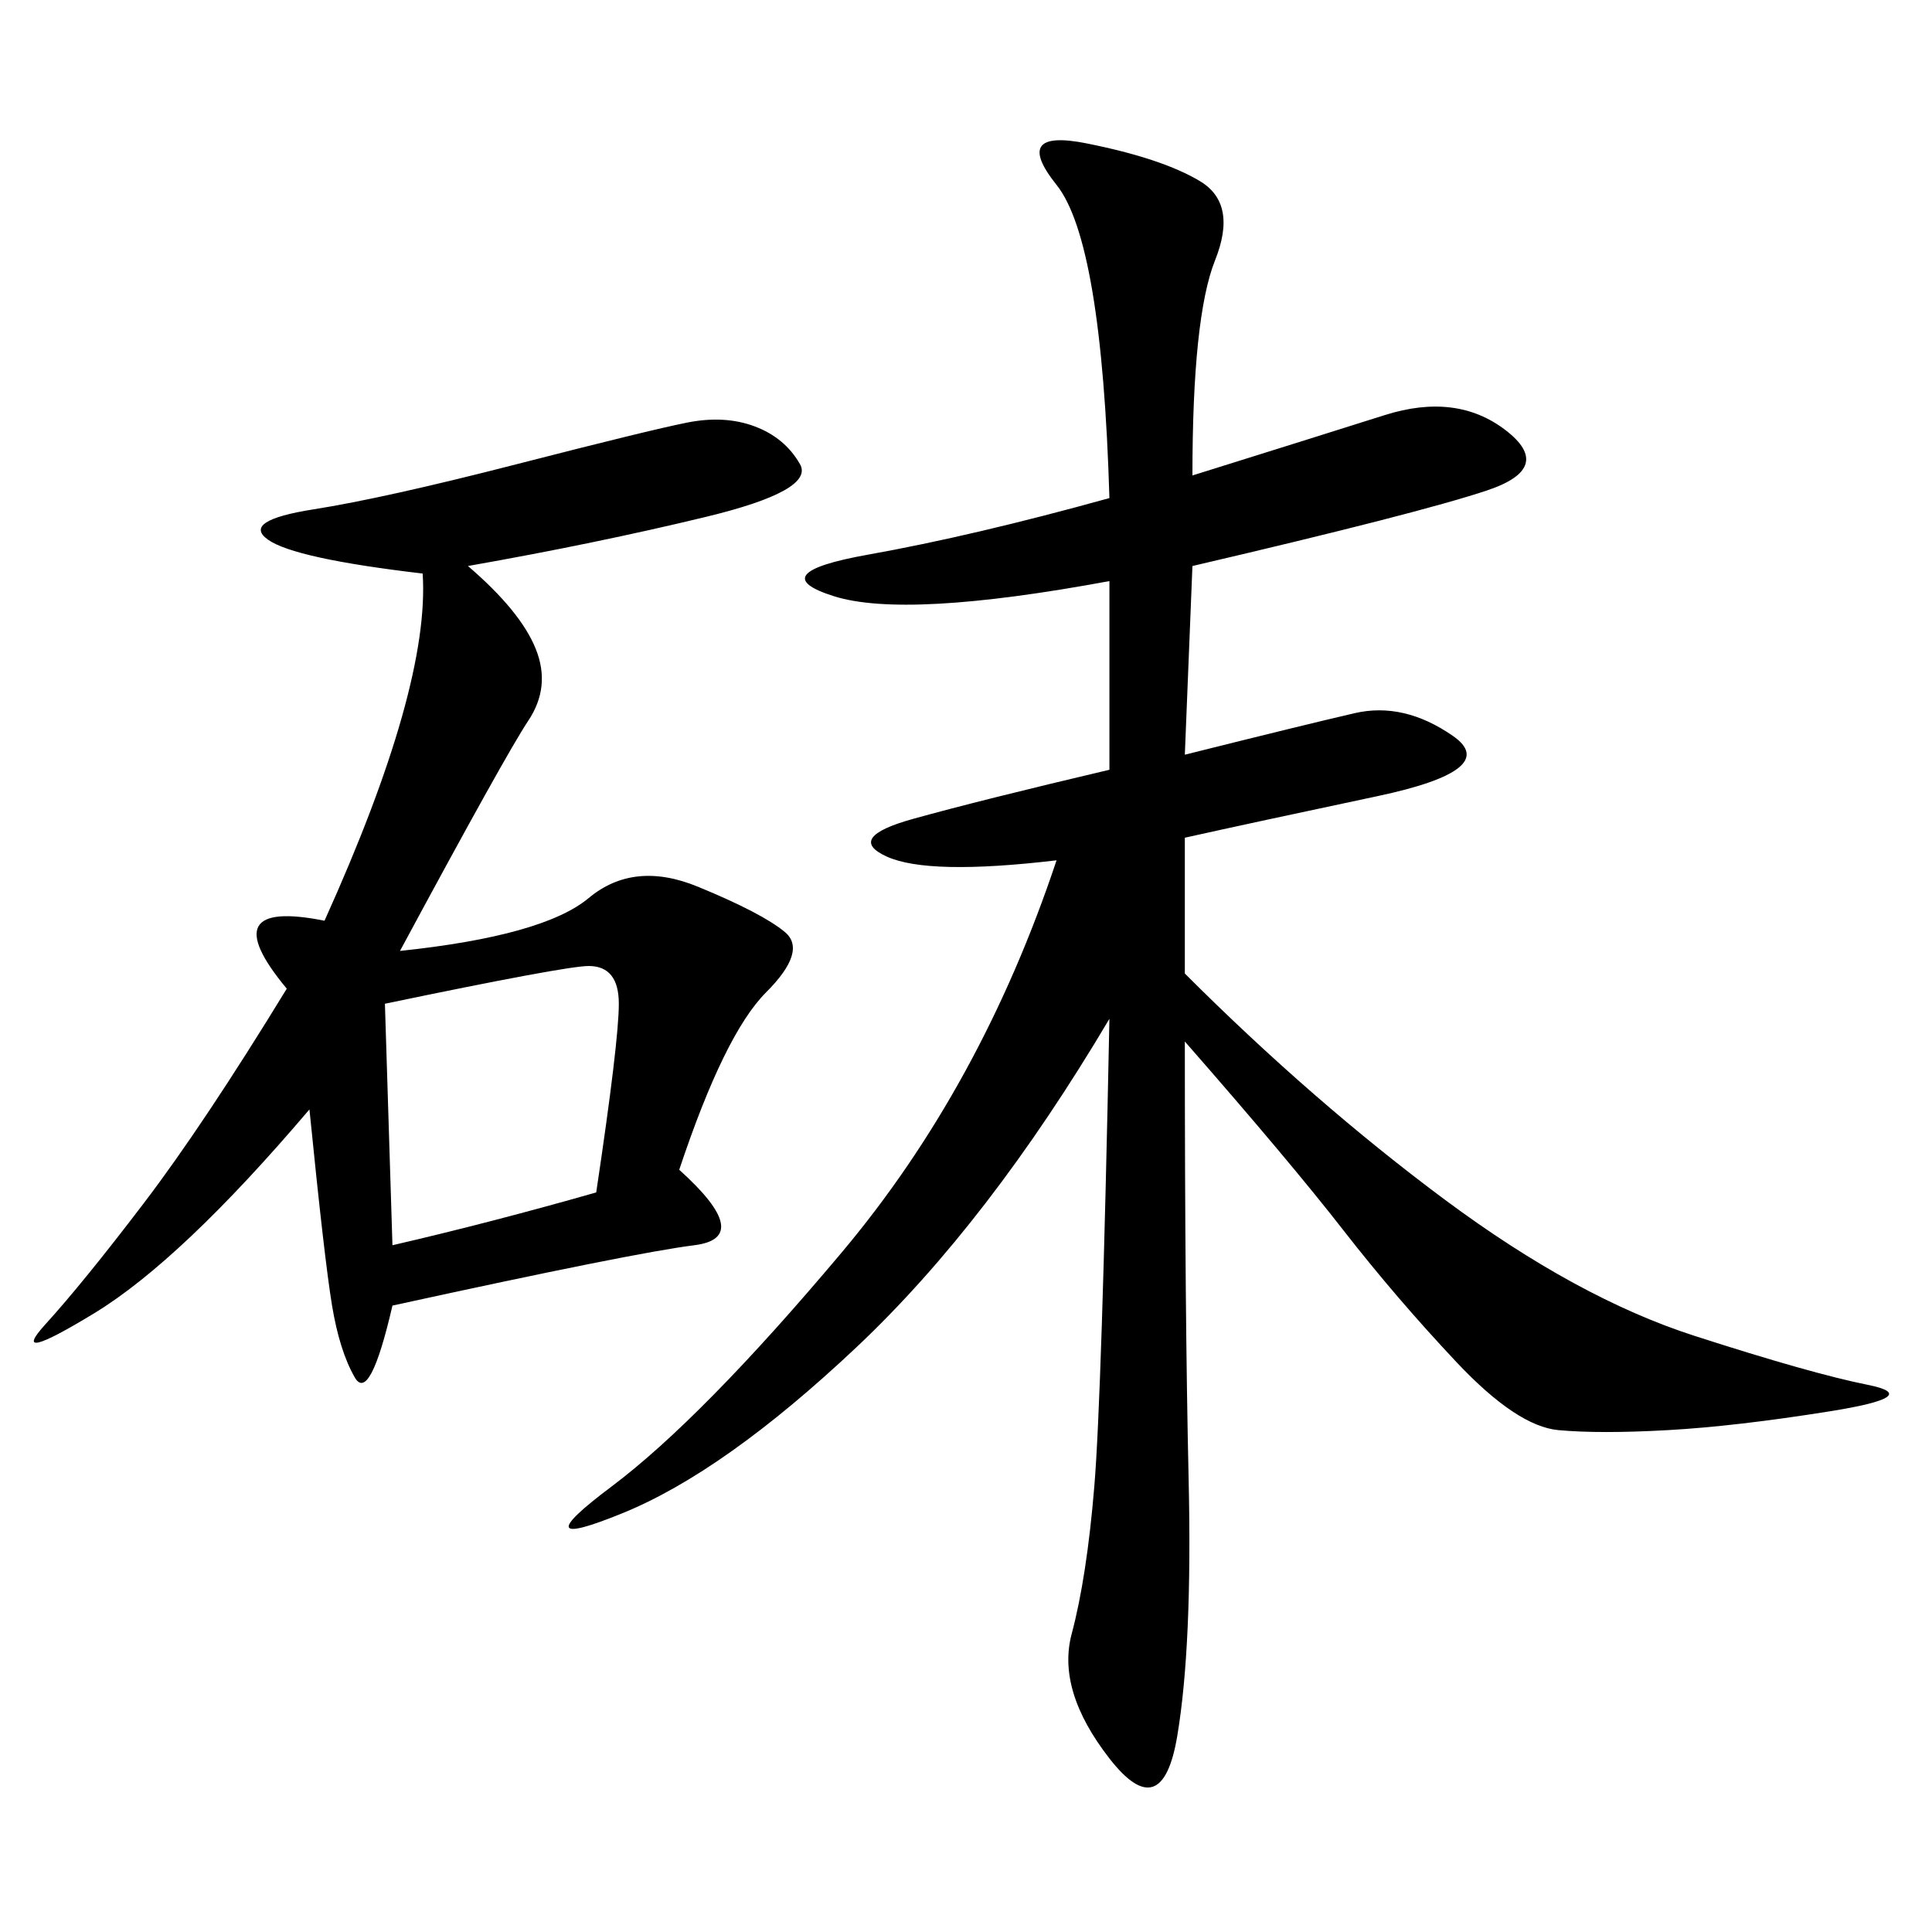 <svg xmlns="http://www.w3.org/2000/svg" xmlns:xlink="http://www.w3.org/1999/xlink" width="300" height="300"><path d="M185.16 73.83Q203.91 67.97 215.04 64.45Q226.17 60.94 233.79 66.80Q241.41 72.66 230.86 76.17Q220.31 79.69 185.16 87.89L185.16 87.89L183.98 117.19Q202.73 112.50 210.35 110.74Q217.97 108.98 225.59 114.26Q233.20 119.53 213.87 123.63Q194.53 127.73 183.98 130.08L183.98 130.08L183.98 151.17Q203.91 171.09 224.41 186.33Q244.92 201.56 263.09 207.42Q281.25 213.28 290.04 215.04Q298.83 216.80 284.18 219.14Q269.53 221.48 258.98 222.07Q248.44 222.66 241.99 222.07Q235.55 221.48 226.17 211.52Q216.80 201.56 208.59 191.02Q200.39 180.47 183.98 161.72L183.98 161.72Q183.98 203.91 184.57 229.69Q185.16 255.47 182.81 269.53Q180.47 283.59 172.27 273.05Q164.06 262.50 166.41 253.71Q168.75 244.92 169.92 230.86Q171.09 216.80 172.27 158.20L172.27 158.20Q153.52 189.84 133.01 209.18Q112.50 228.52 96.68 234.96Q80.86 241.41 94.92 230.86Q108.98 220.31 130.66 194.53Q152.34 168.75 164.06 133.59L164.06 133.59Q144.14 135.94 137.70 133.01Q131.25 130.08 141.80 127.15Q152.34 124.22 172.27 119.53L172.27 119.53L172.27 90.23Q140.63 96.09 129.49 92.58Q118.36 89.06 134.77 86.13Q151.17 83.20 172.27 77.34L172.27 77.34Q171.09 37.50 164.06 28.71Q157.03 19.92 168.75 22.27Q180.47 24.61 186.33 28.13Q192.19 31.64 188.67 40.43Q185.16 49.22 185.16 73.83L185.16 73.83ZM72.66 87.89Q80.86 94.92 83.20 100.78Q85.55 106.64 82.03 111.91Q78.52 117.19 62.11 147.66L62.11 147.66Q84.38 145.31 91.41 139.45Q98.44 133.59 108.40 137.70Q118.36 141.80 121.88 144.73Q125.39 147.66 118.95 154.10Q112.50 160.55 105.47 181.64L105.47 181.64Q117.19 192.19 107.81 193.36Q98.44 194.53 60.94 202.73L60.94 202.73Q57.42 217.97 55.08 213.87Q52.73 209.77 51.56 202.73Q50.39 195.70 48.05 172.27L48.05 172.27Q28.13 195.70 14.65 203.91Q1.17 212.11 7.03 205.66Q12.89 199.22 22.27 186.91Q31.64 174.61 44.53 153.52L44.53 153.52Q32.81 139.45 50.39 142.97L50.39 142.97Q66.80 106.64 65.63 89.06L65.63 89.06Q45.70 86.72 41.60 83.79Q37.50 80.86 48.63 79.10Q59.77 77.34 80.27 72.07Q100.78 66.80 106.64 65.63Q112.50 64.45 117.19 66.21Q121.88 67.97 124.22 72.07Q126.56 76.17 109.57 80.27Q92.58 84.38 72.66 87.89L72.66 87.89ZM59.77 155.86L60.94 193.36Q76.17 189.84 92.58 185.16L92.58 185.16Q96.09 161.72 96.09 155.86L96.09 155.86Q96.09 150 91.41 150L91.41 150Q87.89 150 59.77 155.86L59.77 155.86Z"/></svg>
